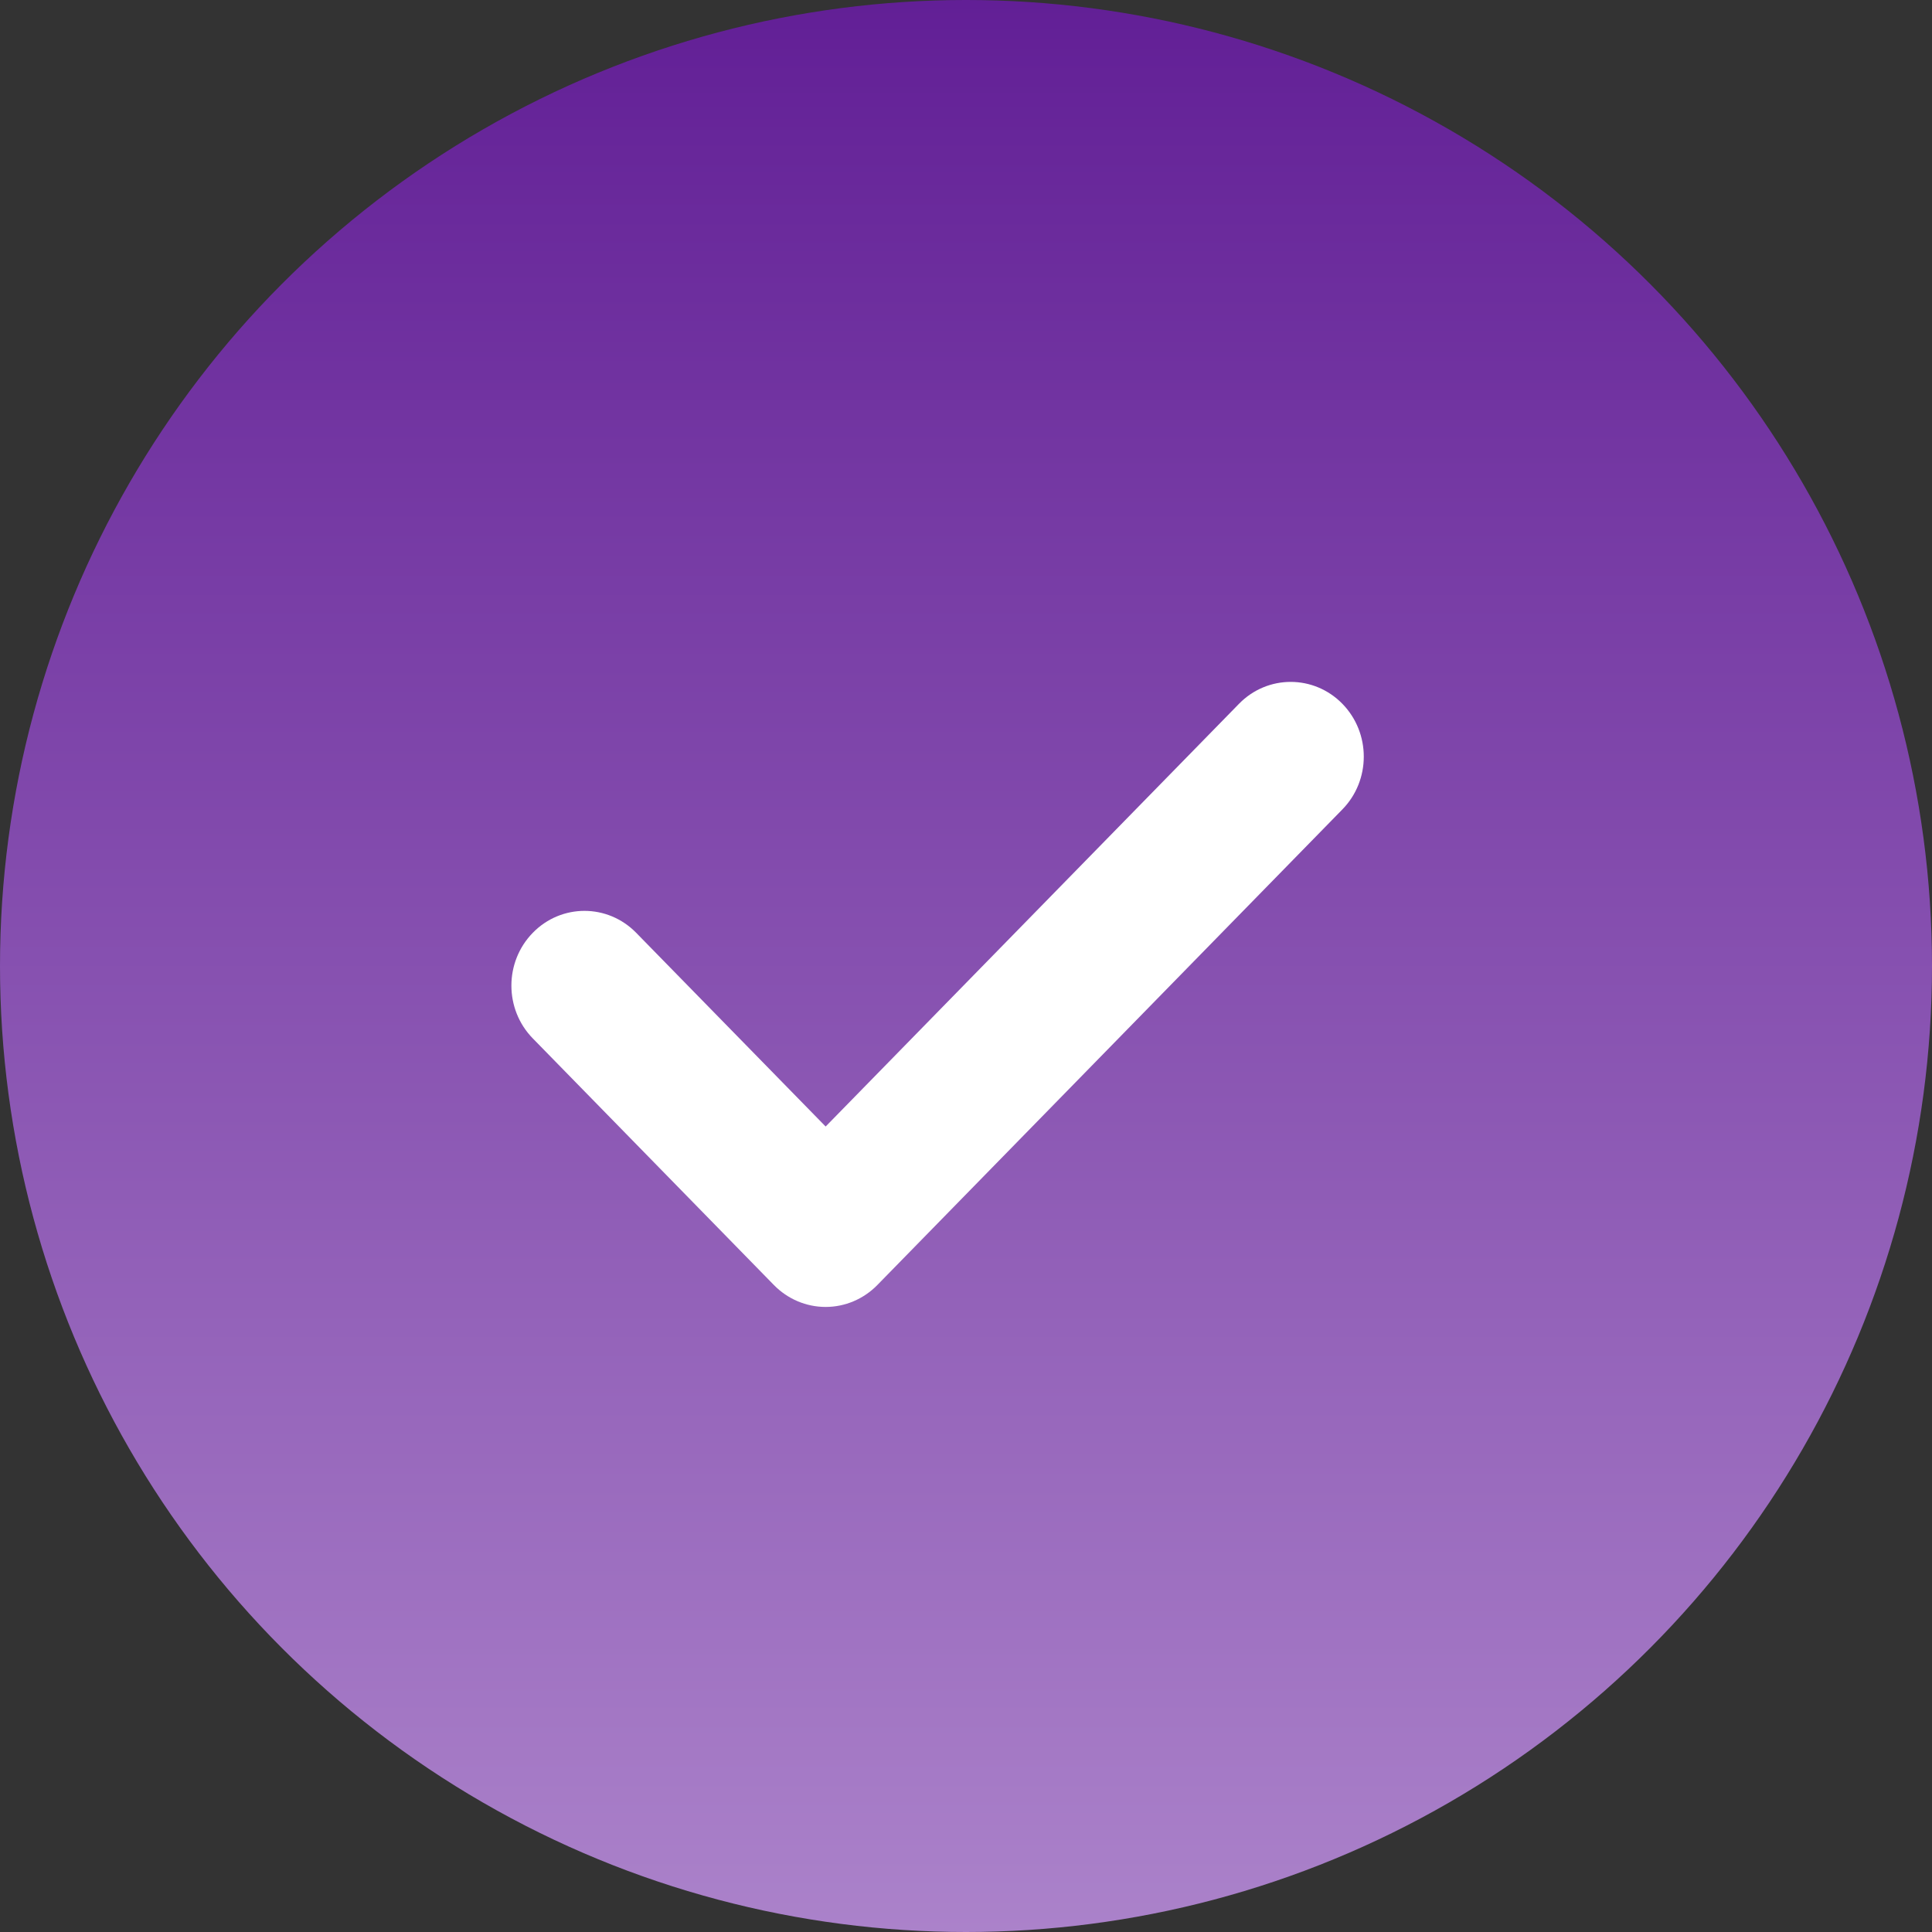<?xml version="1.0" encoding="UTF-8"?> <svg xmlns="http://www.w3.org/2000/svg" width="34" height="34" viewBox="0 0 34 34" fill="none"><rect x="0" y="0" width="34" height="34" fill="#333333" stroke="none"/><circle cx="17" cy="17" r="17" fill="url(#paint0_linear_781_43)"></circle><path d="M21.805 12.385L14.53 19.825L11.195 16.415C10.693 15.902 9.879 15.901 9.377 16.415C8.874 16.929 8.874 17.761 9.377 18.275L13.62 22.615C13.861 22.861 14.188 23 14.53 23C14.53 23 14.53 23 14.53 23C14.871 23 15.198 22.861 15.439 22.615L23.623 14.245C24.126 13.732 24.126 12.899 23.623 12.385C23.121 11.872 22.307 11.872 21.805 12.385Z" fill="white"></path><defs><linearGradient id="paint0_linear_781_43" x1="17" y1="0" x2="17" y2="34" gradientUnits="userSpaceOnUse"><stop stop-color="#621F96"></stop><stop offset="1" stop-color="#AB82CA"></stop></linearGradient></defs></svg> 